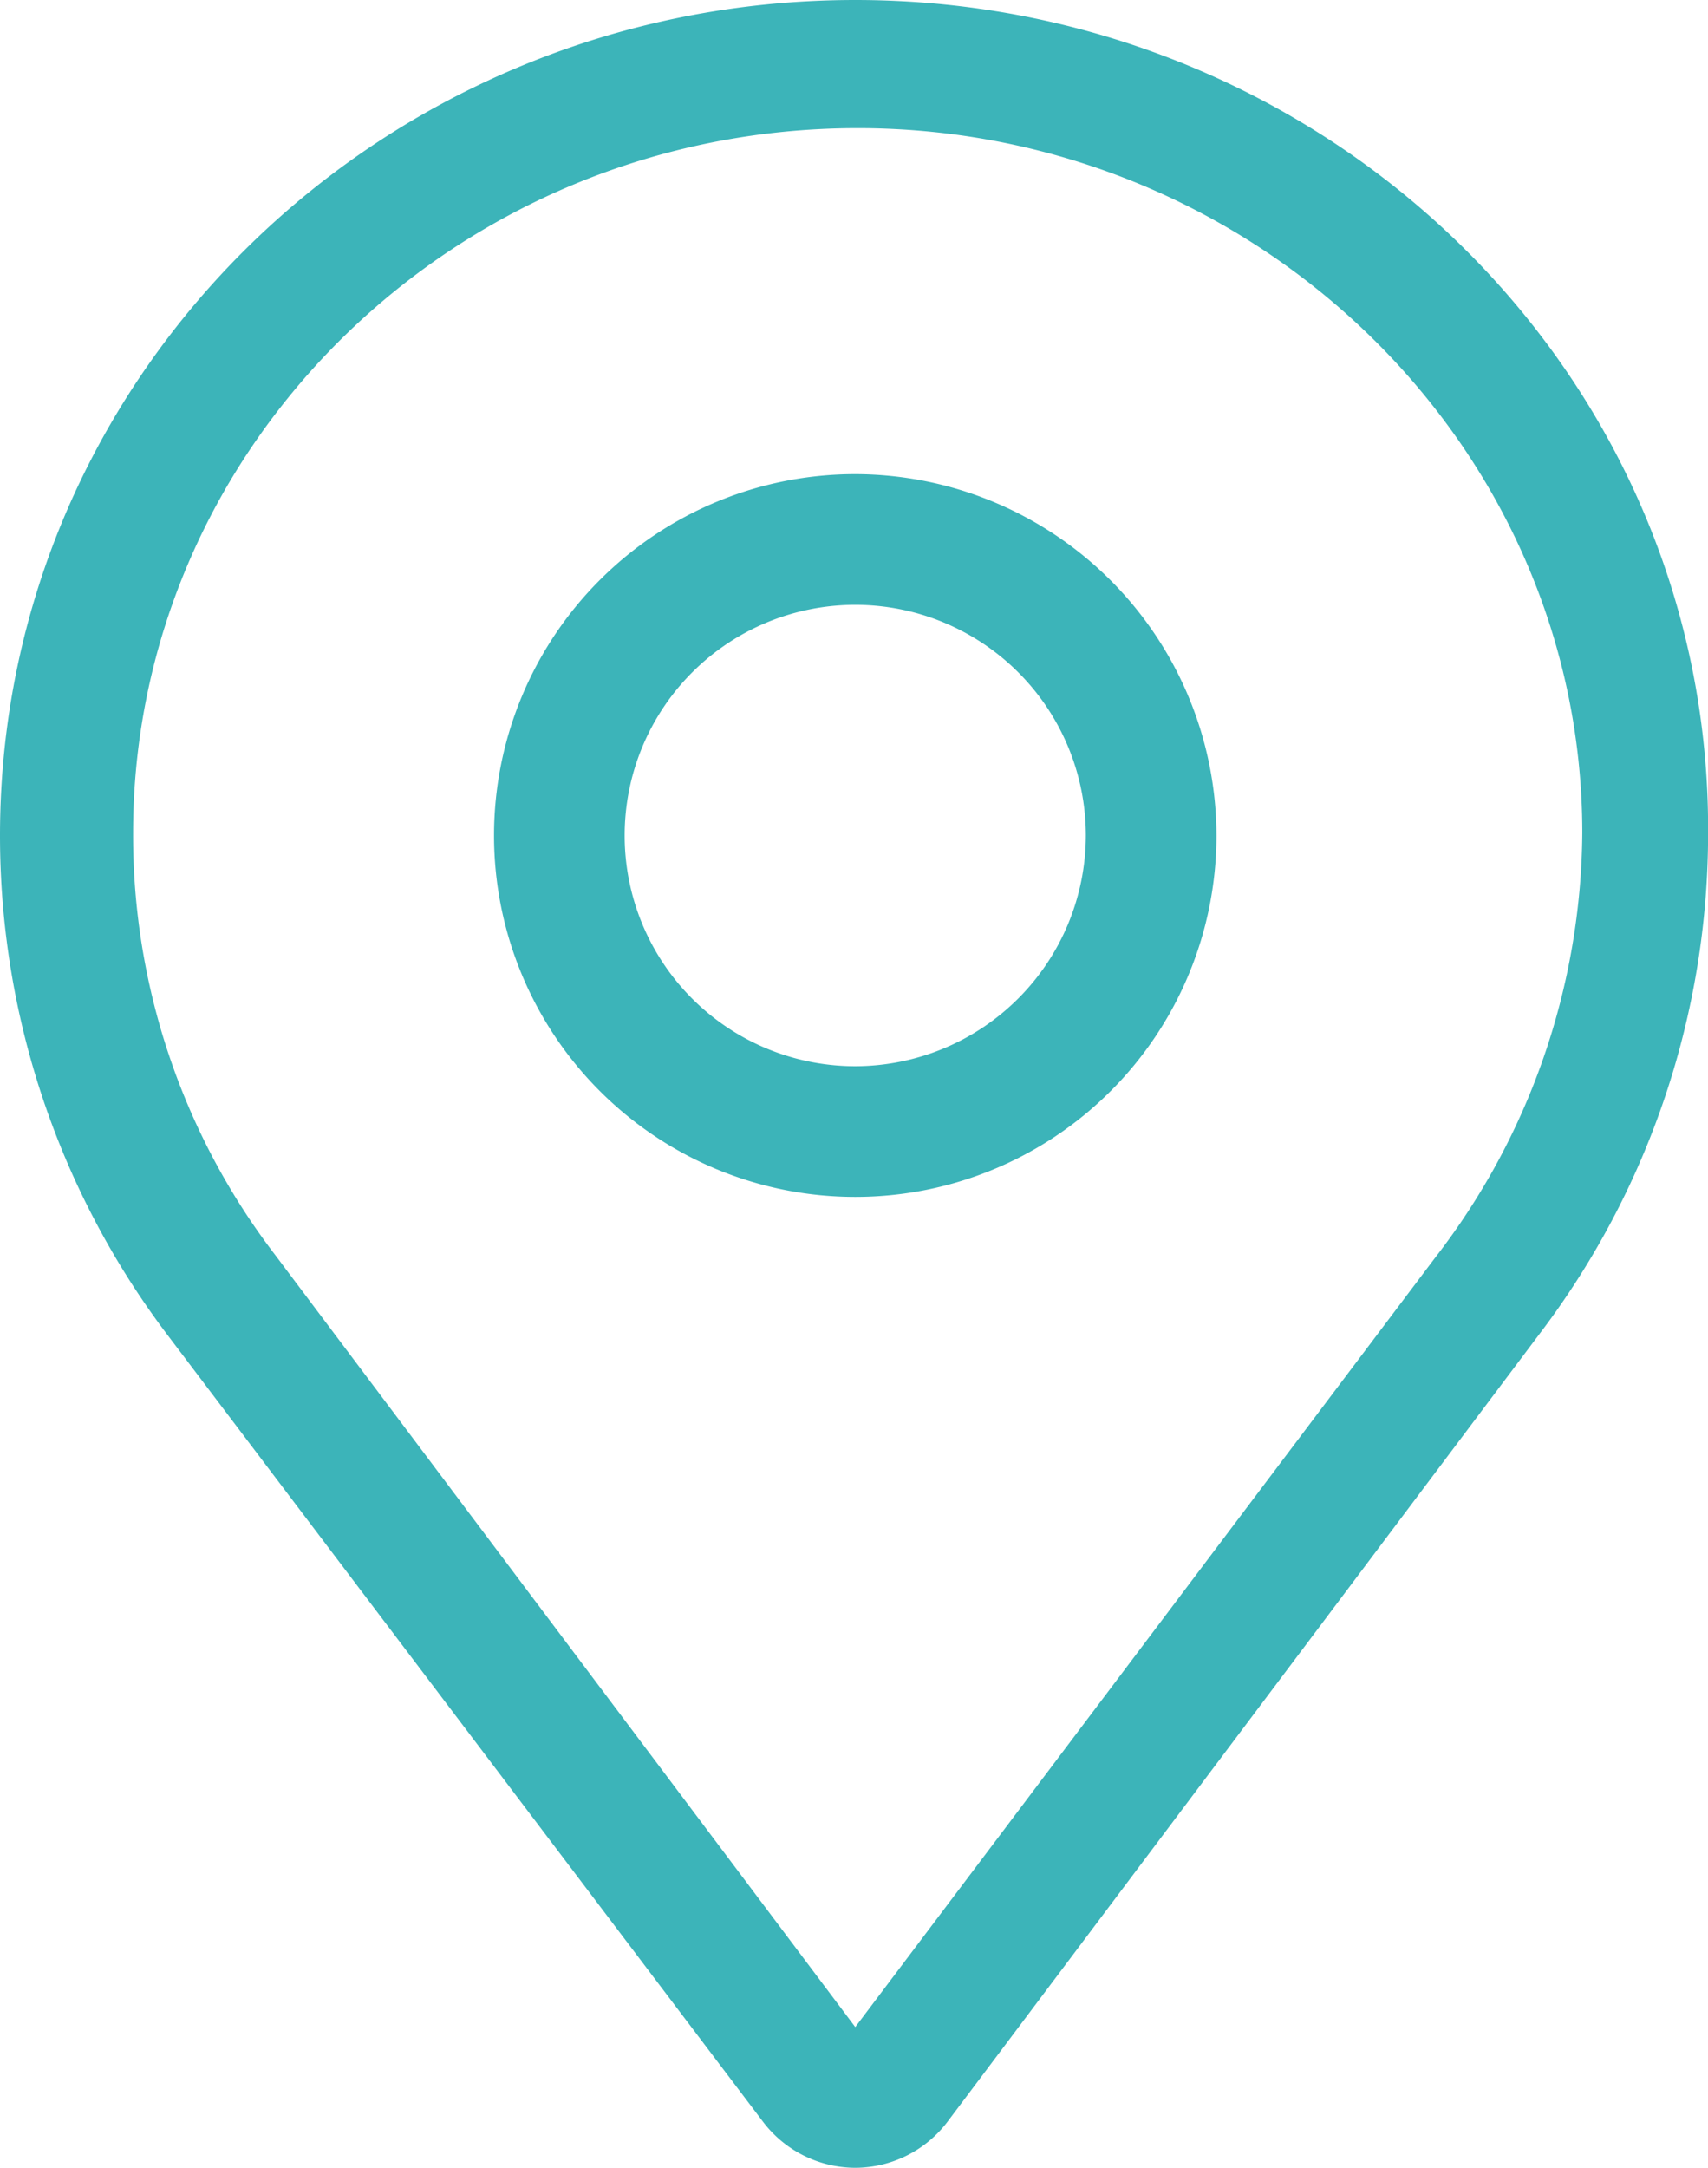 <svg xmlns="http://www.w3.org/2000/svg" width="56.358" height="71.5" viewBox="0 0 56.358 71.5">
  <g id="noun_Location_1553710" transform="translate(-17 -5.9)">
    <g id="Gruppe_85" data-name="Gruppe 85" transform="translate(17.5 6.4)">
      <path id="Pfad_123" data-name="Pfad 123" d="M48.619,25.3A11.419,11.419,0,1,0,60.038,36.719,11.442,11.442,0,0,0,48.619,25.3Zm0,19.528a8.109,8.109,0,1,1,8.109-8.109A8.122,8.122,0,0,1,48.619,44.828Z" transform="translate(-20.899 -9.661)" fill="#3cb4b9" stroke="#3cb4b9" stroke-width="1"/>
      <path id="Pfad_124" data-name="Pfad 124" d="M45.22,6.4C29.912,6.4,17.5,18.481,17.5,33.458a26.791,26.791,0,0,0,5.461,16.218l19.611,25.9A3.331,3.331,0,0,0,45.22,76.9h0a3.331,3.331,0,0,0,2.648-1.324L67.4,49.594a26.791,26.791,0,0,0,5.461-16.218C72.94,18.481,60.528,6.4,45.22,6.4ZM64.748,47.691,45.22,73.59,25.692,47.608a23.251,23.251,0,0,1-4.8-14.232C20.893,20.3,31.815,9.627,45.3,9.627c13.4,0,24.41,10.674,24.41,23.748A23.65,23.65,0,0,1,64.748,47.691Z" transform="translate(-17.5 -6.4)" fill="#3cb4b9" stroke="#3cb4b9" stroke-width="1"/>
    </g>
  </g>
</svg>
